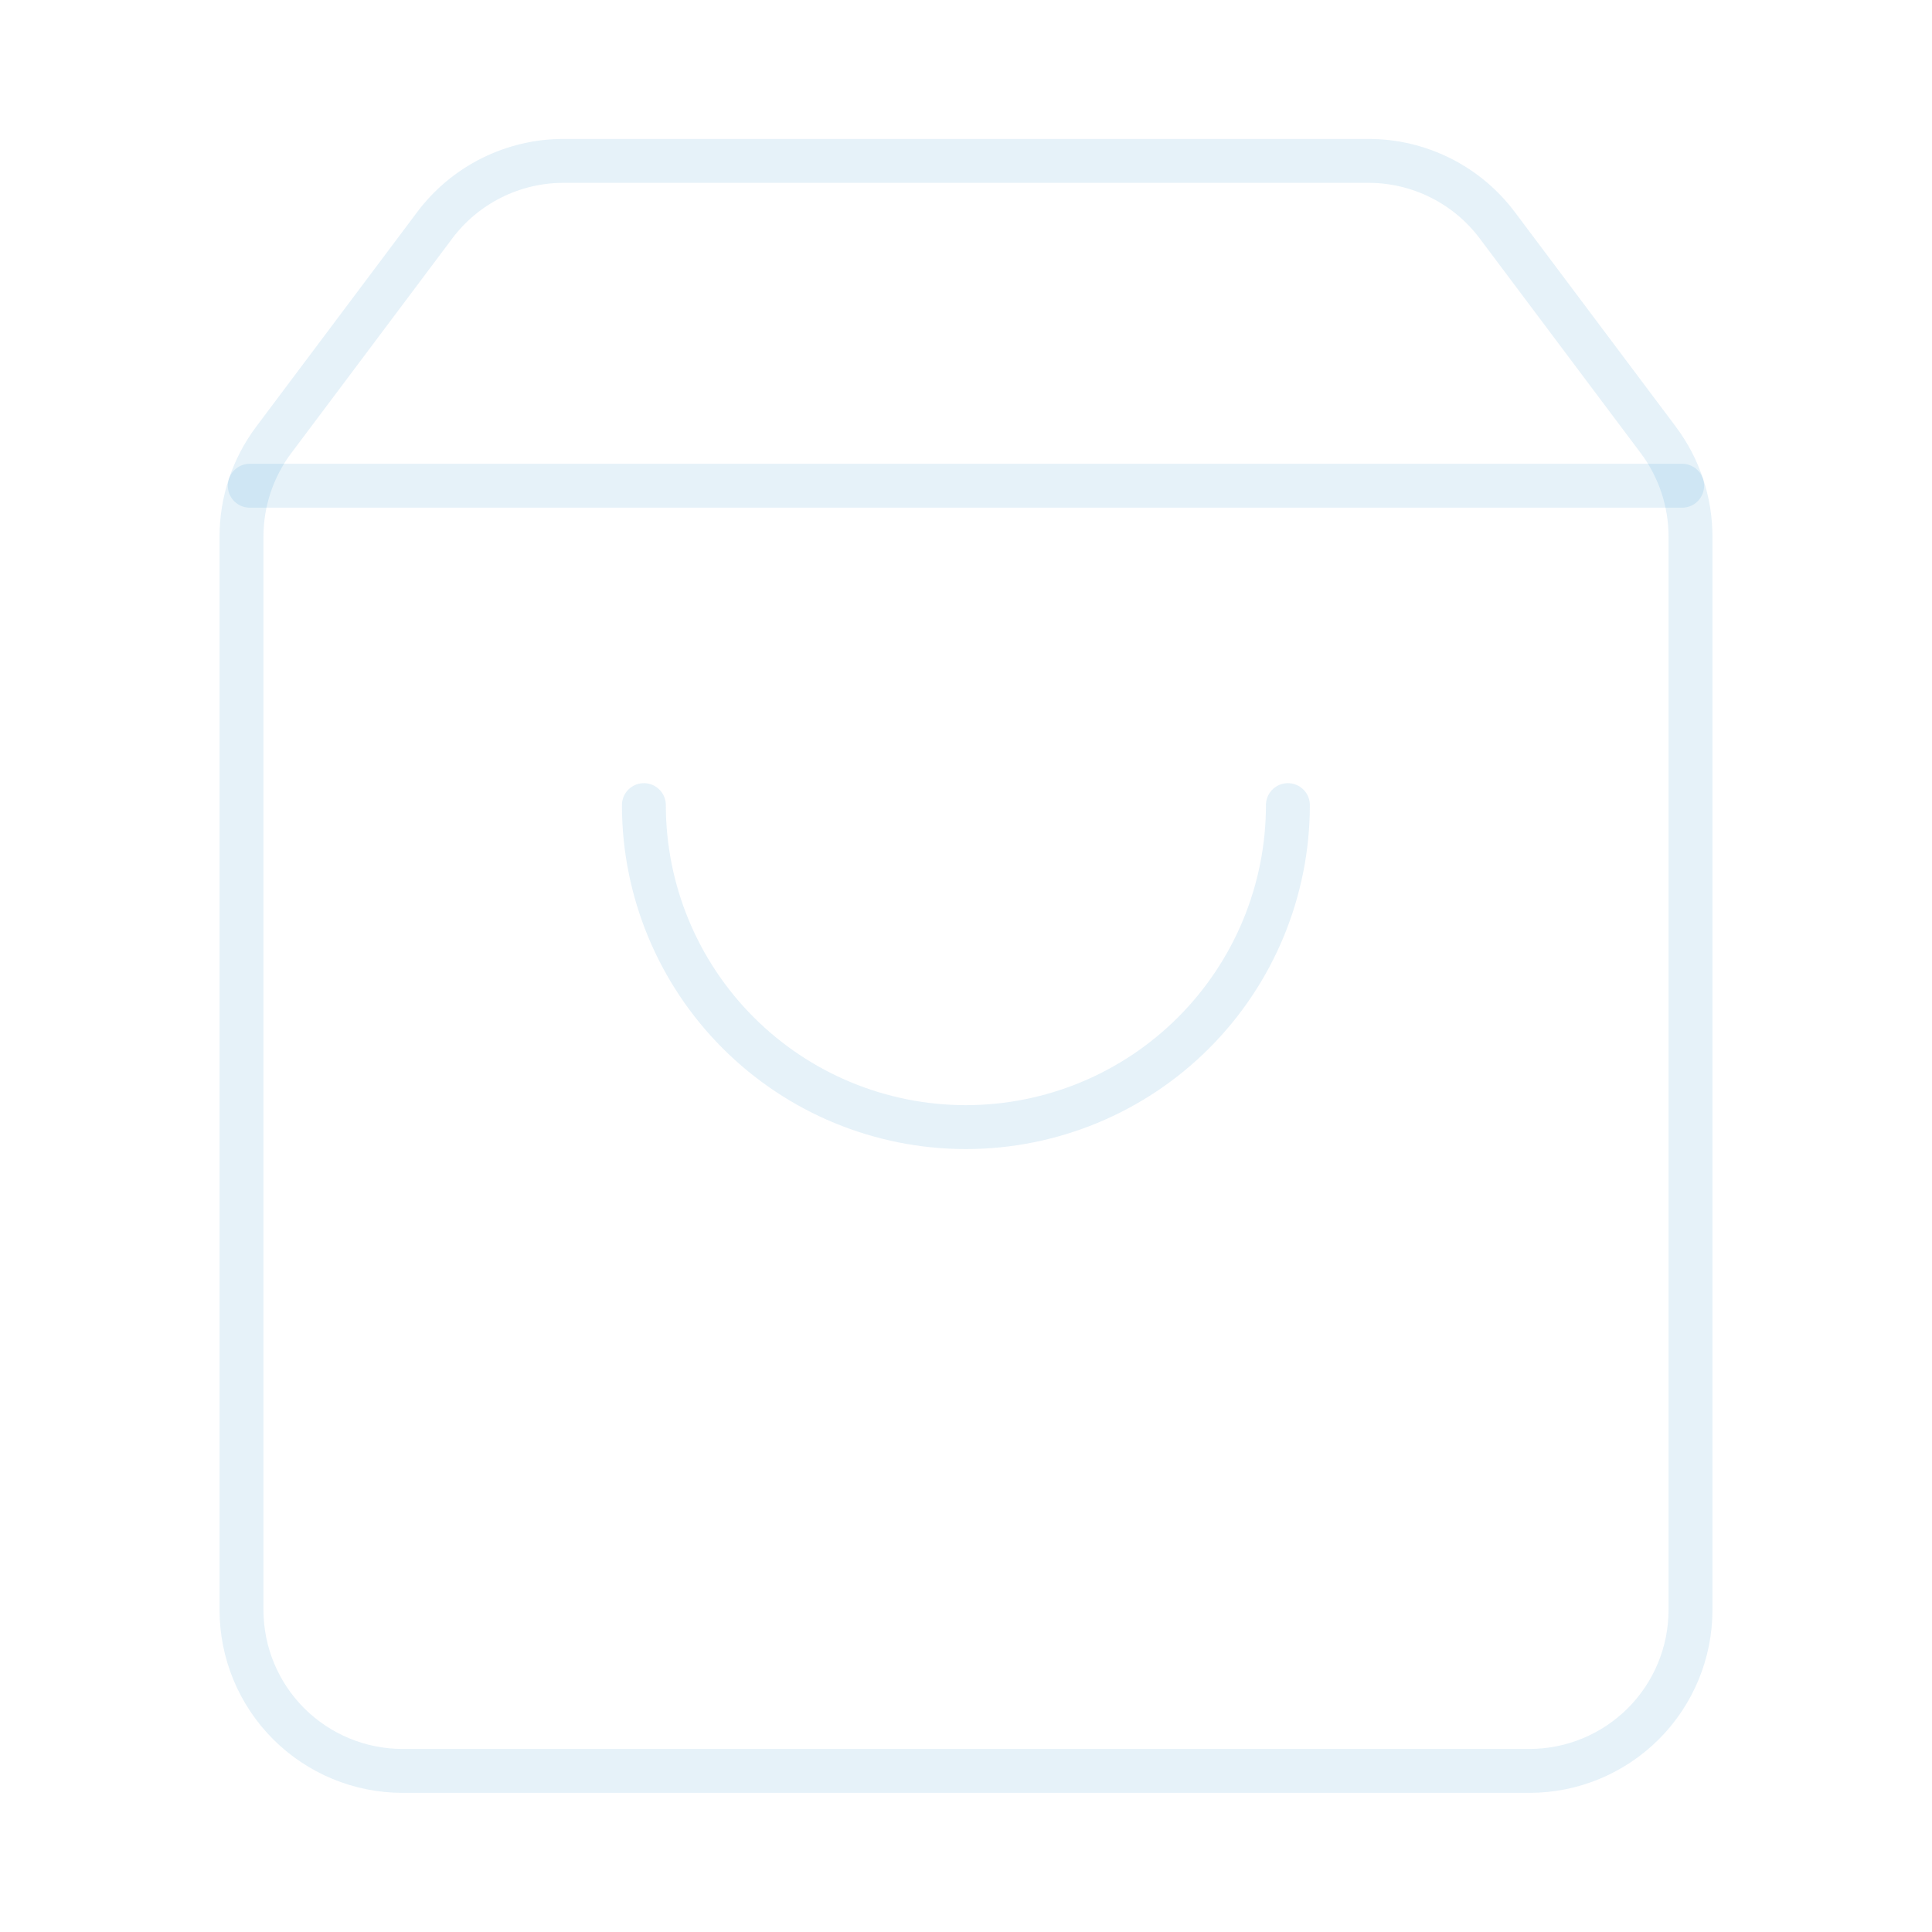 <svg width="44" height="44" viewBox="0 0 44 44" fill="none" xmlns="http://www.w3.org/2000/svg">
<path opacity="0.1" d="M29.331 18.336C29.331 20.281 28.558 22.146 27.183 23.521C25.808 24.897 23.942 25.669 21.997 25.669C20.052 25.669 18.187 24.897 16.812 23.521C15.437 22.146 14.664 20.281 14.664 18.336" stroke="#007DC5" stroke-linecap="round" stroke-linejoin="round"/>
<path opacity="0.1" d="M5.688 11.062H38.31" stroke="#007DC5" stroke-linecap="round" stroke-linejoin="round"/>
<path opacity="0.1" d="M6.233 10.02C5.757 10.655 5.5 11.427 5.5 12.22V36.664C5.5 37.636 5.886 38.569 6.574 39.257C7.262 39.944 8.194 40.331 9.167 40.331H34.833C35.806 40.331 36.738 39.944 37.426 39.257C38.114 38.569 38.5 37.636 38.5 36.664V12.22C38.5 11.427 38.243 10.655 37.767 10.02L34.1 5.131C33.758 4.675 33.316 4.306 32.806 4.051C32.297 3.797 31.736 3.664 31.167 3.664H12.833C12.264 3.664 11.703 3.797 11.194 4.051C10.684 4.306 10.242 4.675 9.9 5.131L6.233 10.02Z" stroke="#007DC5" stroke-linecap="round" stroke-linejoin="round"/>
</svg>
